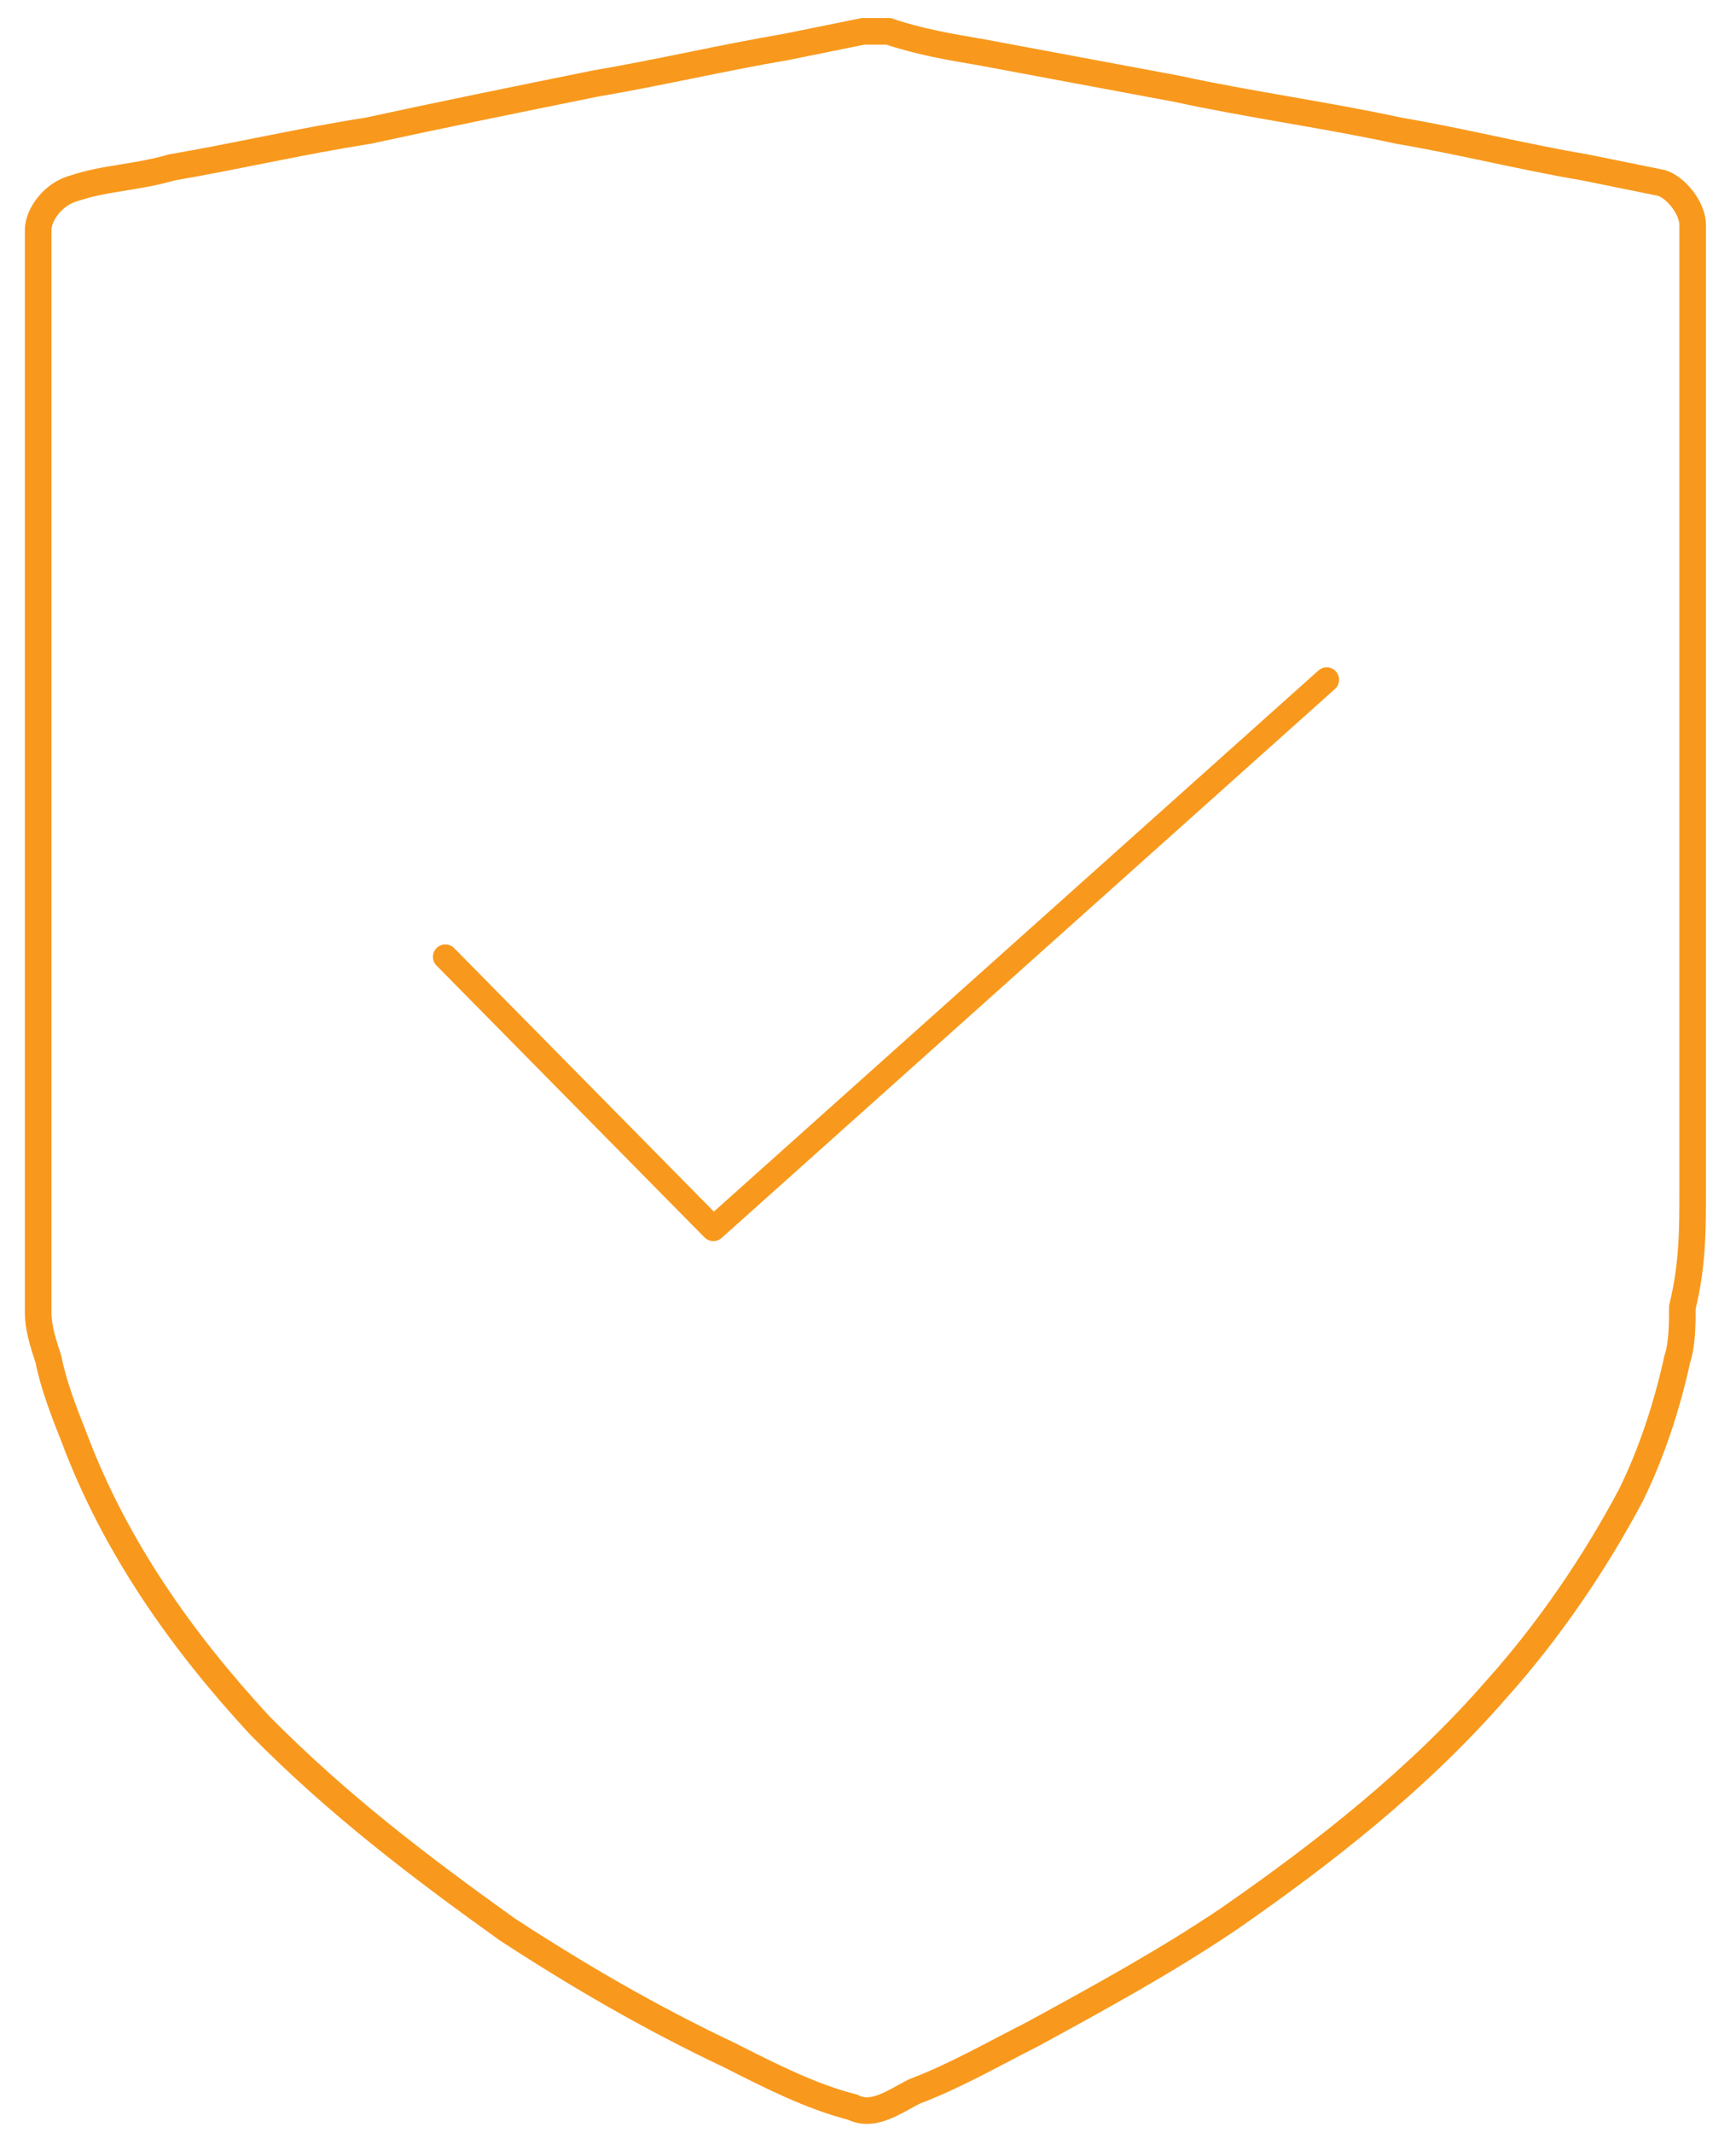 <svg width="70" height="86" viewBox="0 0 70 86" fill="none" xmlns="http://www.w3.org/2000/svg">
<path d="M17.957 38.573L28.764 49.534L53.496 27.402" stroke="#F8991D" stroke-miterlimit="10" stroke-linecap="round" stroke-linejoin="round"/>
<path d="M68.253 48.059V9.064C68.253 8.431 67.629 7.588 67.006 7.377C65.967 7.167 64.928 6.956 63.889 6.745C61.395 6.323 58.901 5.691 56.407 5.27C53.497 4.637 50.379 4.216 47.47 3.583L39.572 2.108C38.325 1.897 37.078 1.686 35.831 1.265C35.623 1.265 35.623 1.265 35.416 1.265C35.208 1.265 35 1.265 34.792 1.265C33.753 1.475 32.714 1.686 31.675 1.897C29.181 2.319 26.479 2.951 23.985 3.372C20.867 4.005 17.75 4.637 14.84 5.27C12.139 5.691 9.437 6.323 6.943 6.745C5.488 7.167 4.241 7.167 2.994 7.588C2.163 7.799 1.539 8.642 1.539 9.274V51.431C1.539 51.853 1.539 52.485 1.539 52.907C1.539 53.539 1.747 54.172 1.955 54.804C2.163 55.858 2.578 56.912 2.994 57.966C4.657 62.392 7.358 66.186 10.476 69.559C13.593 72.721 16.919 75.25 20.452 77.779C23.361 79.676 26.271 81.363 29.389 82.838C31.051 83.681 32.714 84.525 34.376 84.946C35.208 85.368 36.039 84.735 36.87 84.314C38.533 83.681 39.988 82.838 41.651 81.995C44.352 80.52 47.054 79.044 49.548 77.358C53.497 74.618 57.238 71.667 60.355 68.083C62.434 65.765 64.304 63.025 65.759 60.284C66.59 58.598 67.214 56.701 67.629 54.804C67.837 54.172 67.837 53.328 67.837 52.696C68.253 51.01 68.253 49.534 68.253 48.059Z" stroke="#F8991D" stroke-width="1.073" stroke-miterlimit="10"/>
</svg>
